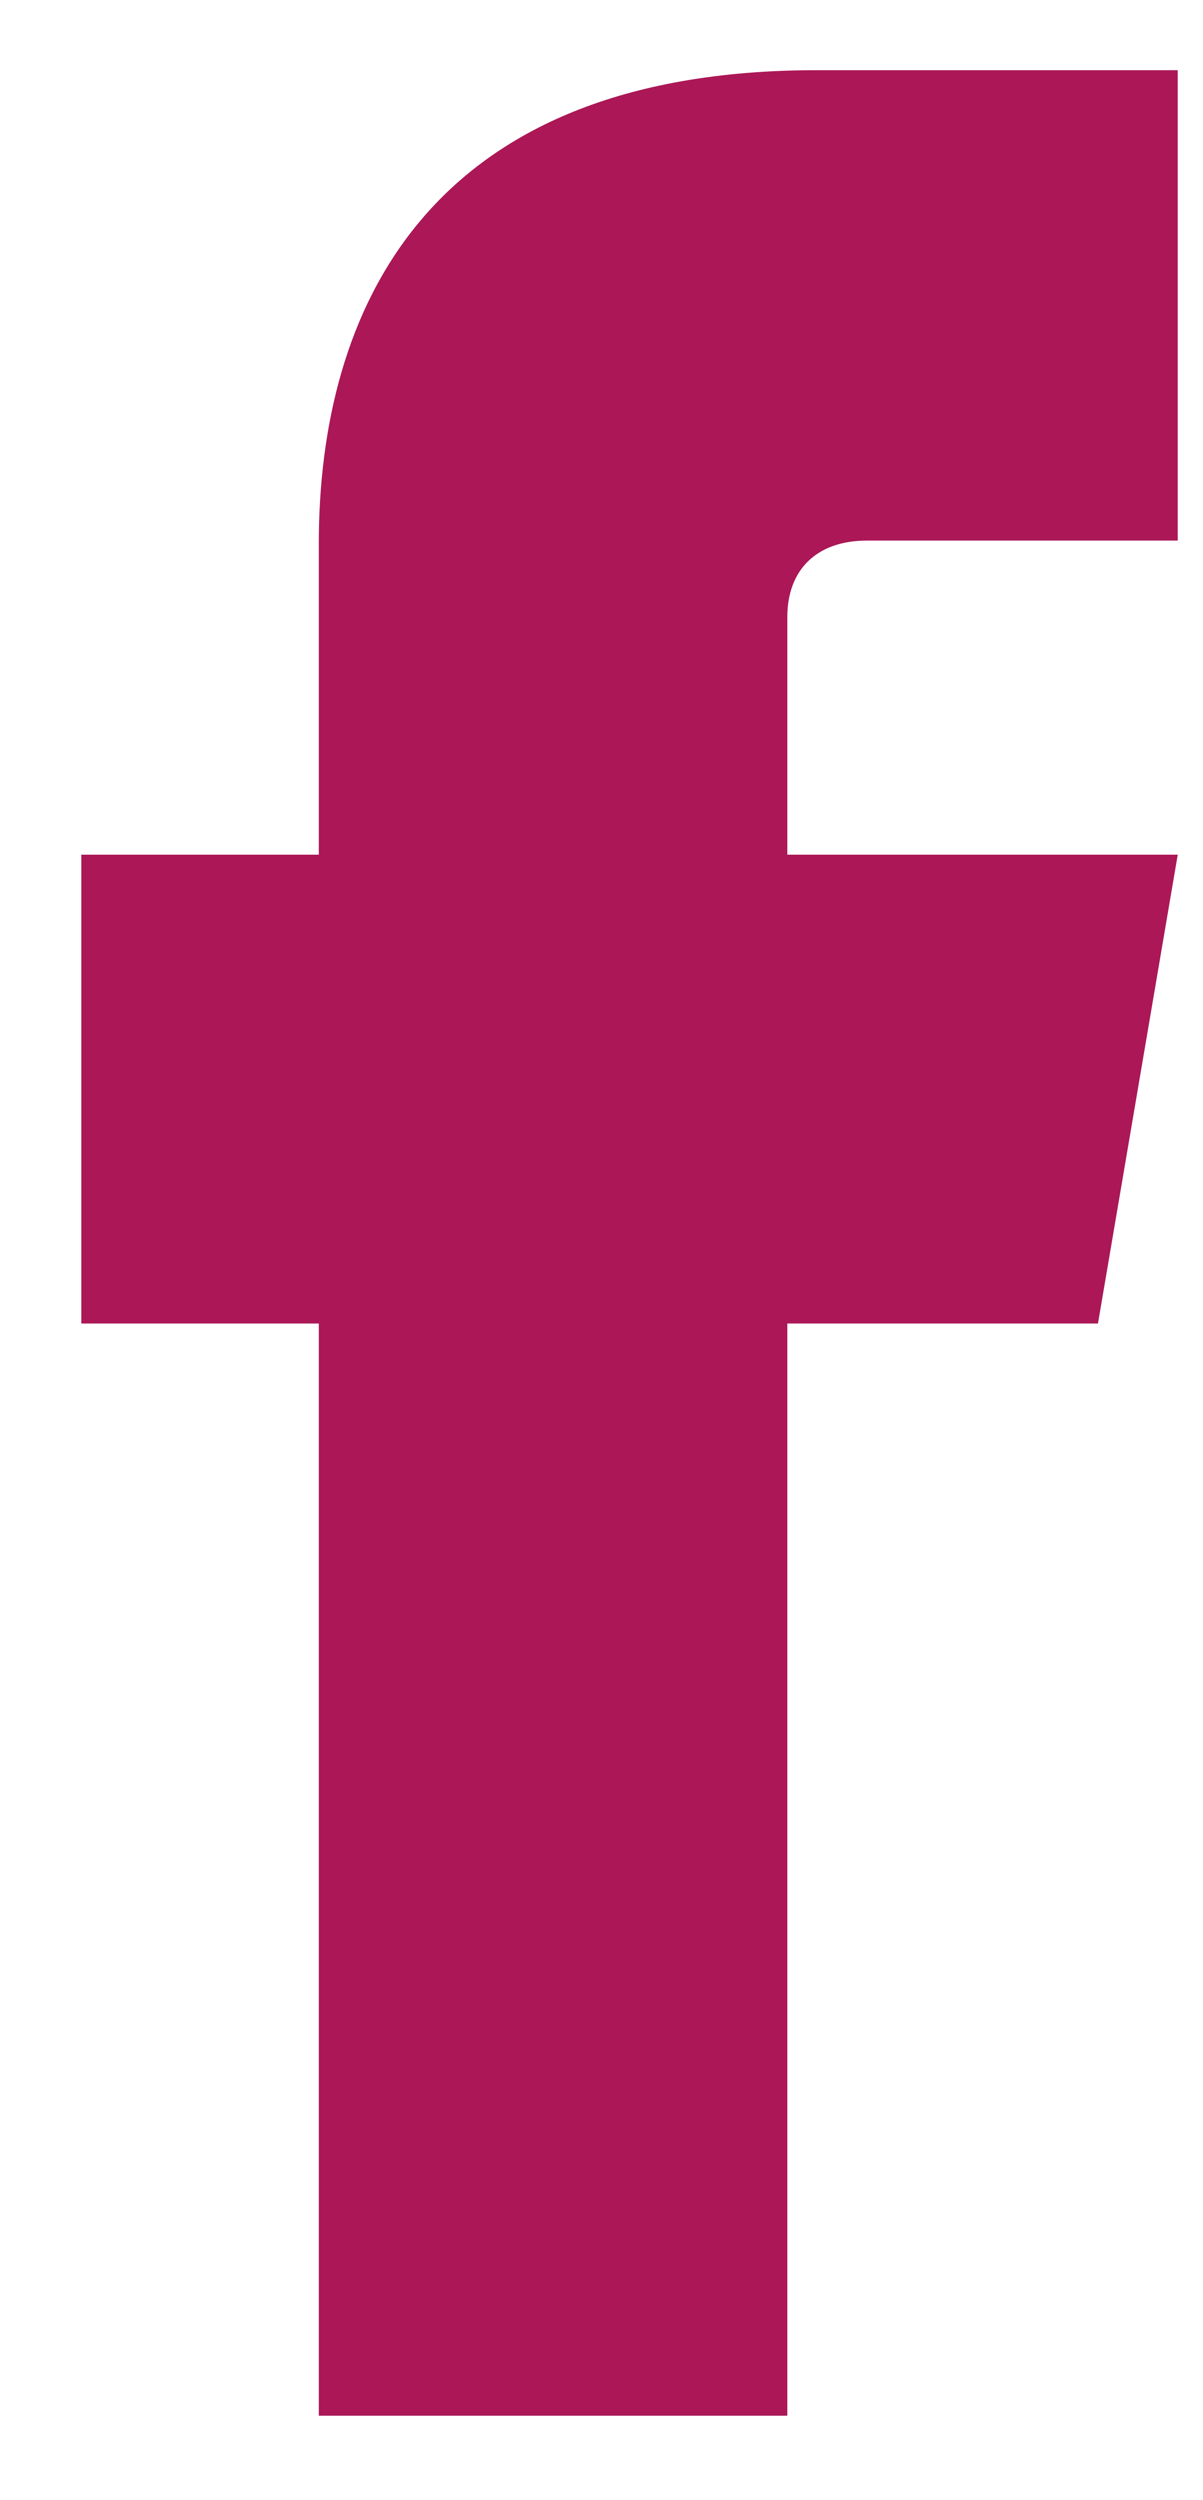<svg width="13" height="27" viewBox="0 0 13 27" fill="none" xmlns="http://www.w3.org/2000/svg">
<path d="M8.508 26.088V14.293H11.865L12.727 9.23H8.508V6.664C8.508 6.154 8.824 5.838 9.369 5.838H12.727V0.758H8.824C4.588 0.758 3.445 3.377 3.445 5.873V9.23H0.879V14.293H3.445V26.088H8.508Z" fill="#AB1757"/>
</svg>
